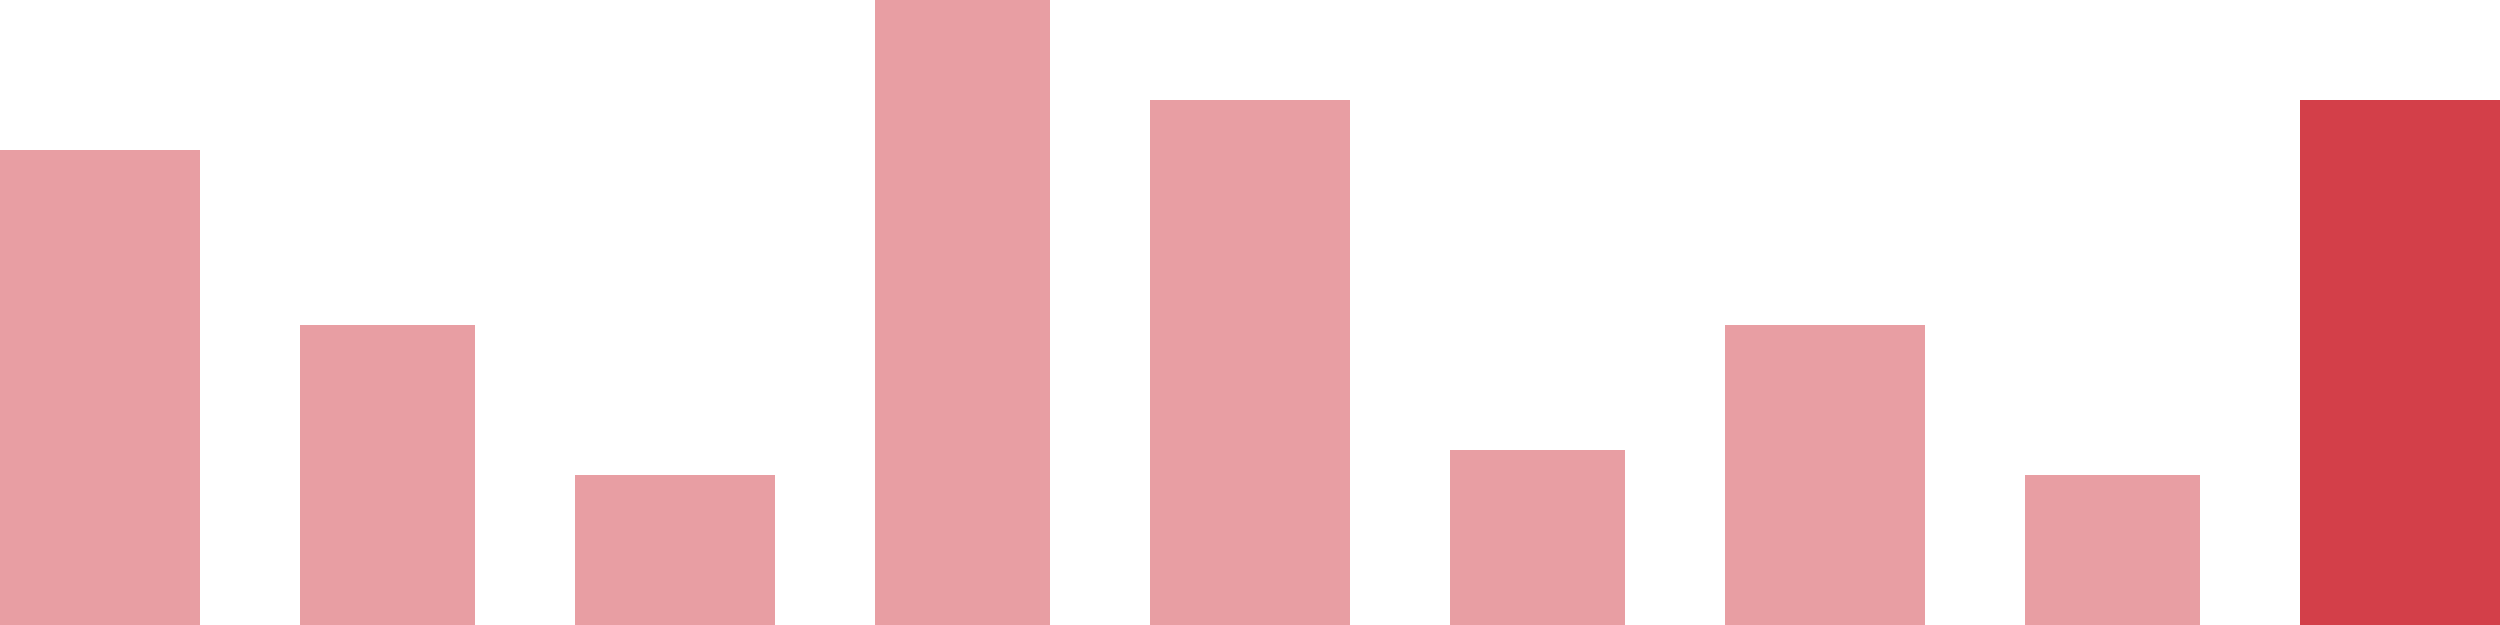 <svg width="100" height="25" viewBox="0 0 100 25" xmlns="http://www.w3.org/2000/svg"><rect x="0" y="6" width="8" height="19" fill="rgba(211, 63, 73, 0.5)"/><rect x="12" y="13" width="7" height="12" fill="rgba(211, 63, 73, 0.5)"/><rect x="23" y="19" width="8" height="6" fill="rgba(211, 63, 73, 0.5)"/><rect x="35" y="0" width="7" height="25" fill="rgba(211, 63, 73, 0.5)"/><rect x="46" y="4" width="8" height="21" fill="rgba(211, 63, 73, 0.5)"/><rect x="58" y="18" width="7" height="7" fill="rgba(211, 63, 73, 0.5)"/><rect x="69" y="13" width="8" height="12" fill="rgba(211, 63, 73, 0.5)"/><rect x="81" y="19" width="7" height="6" fill="rgba(211, 63, 73, 0.5)"/><rect x="92" y="4" width="8" height="21" fill="#d33f49"/></svg>